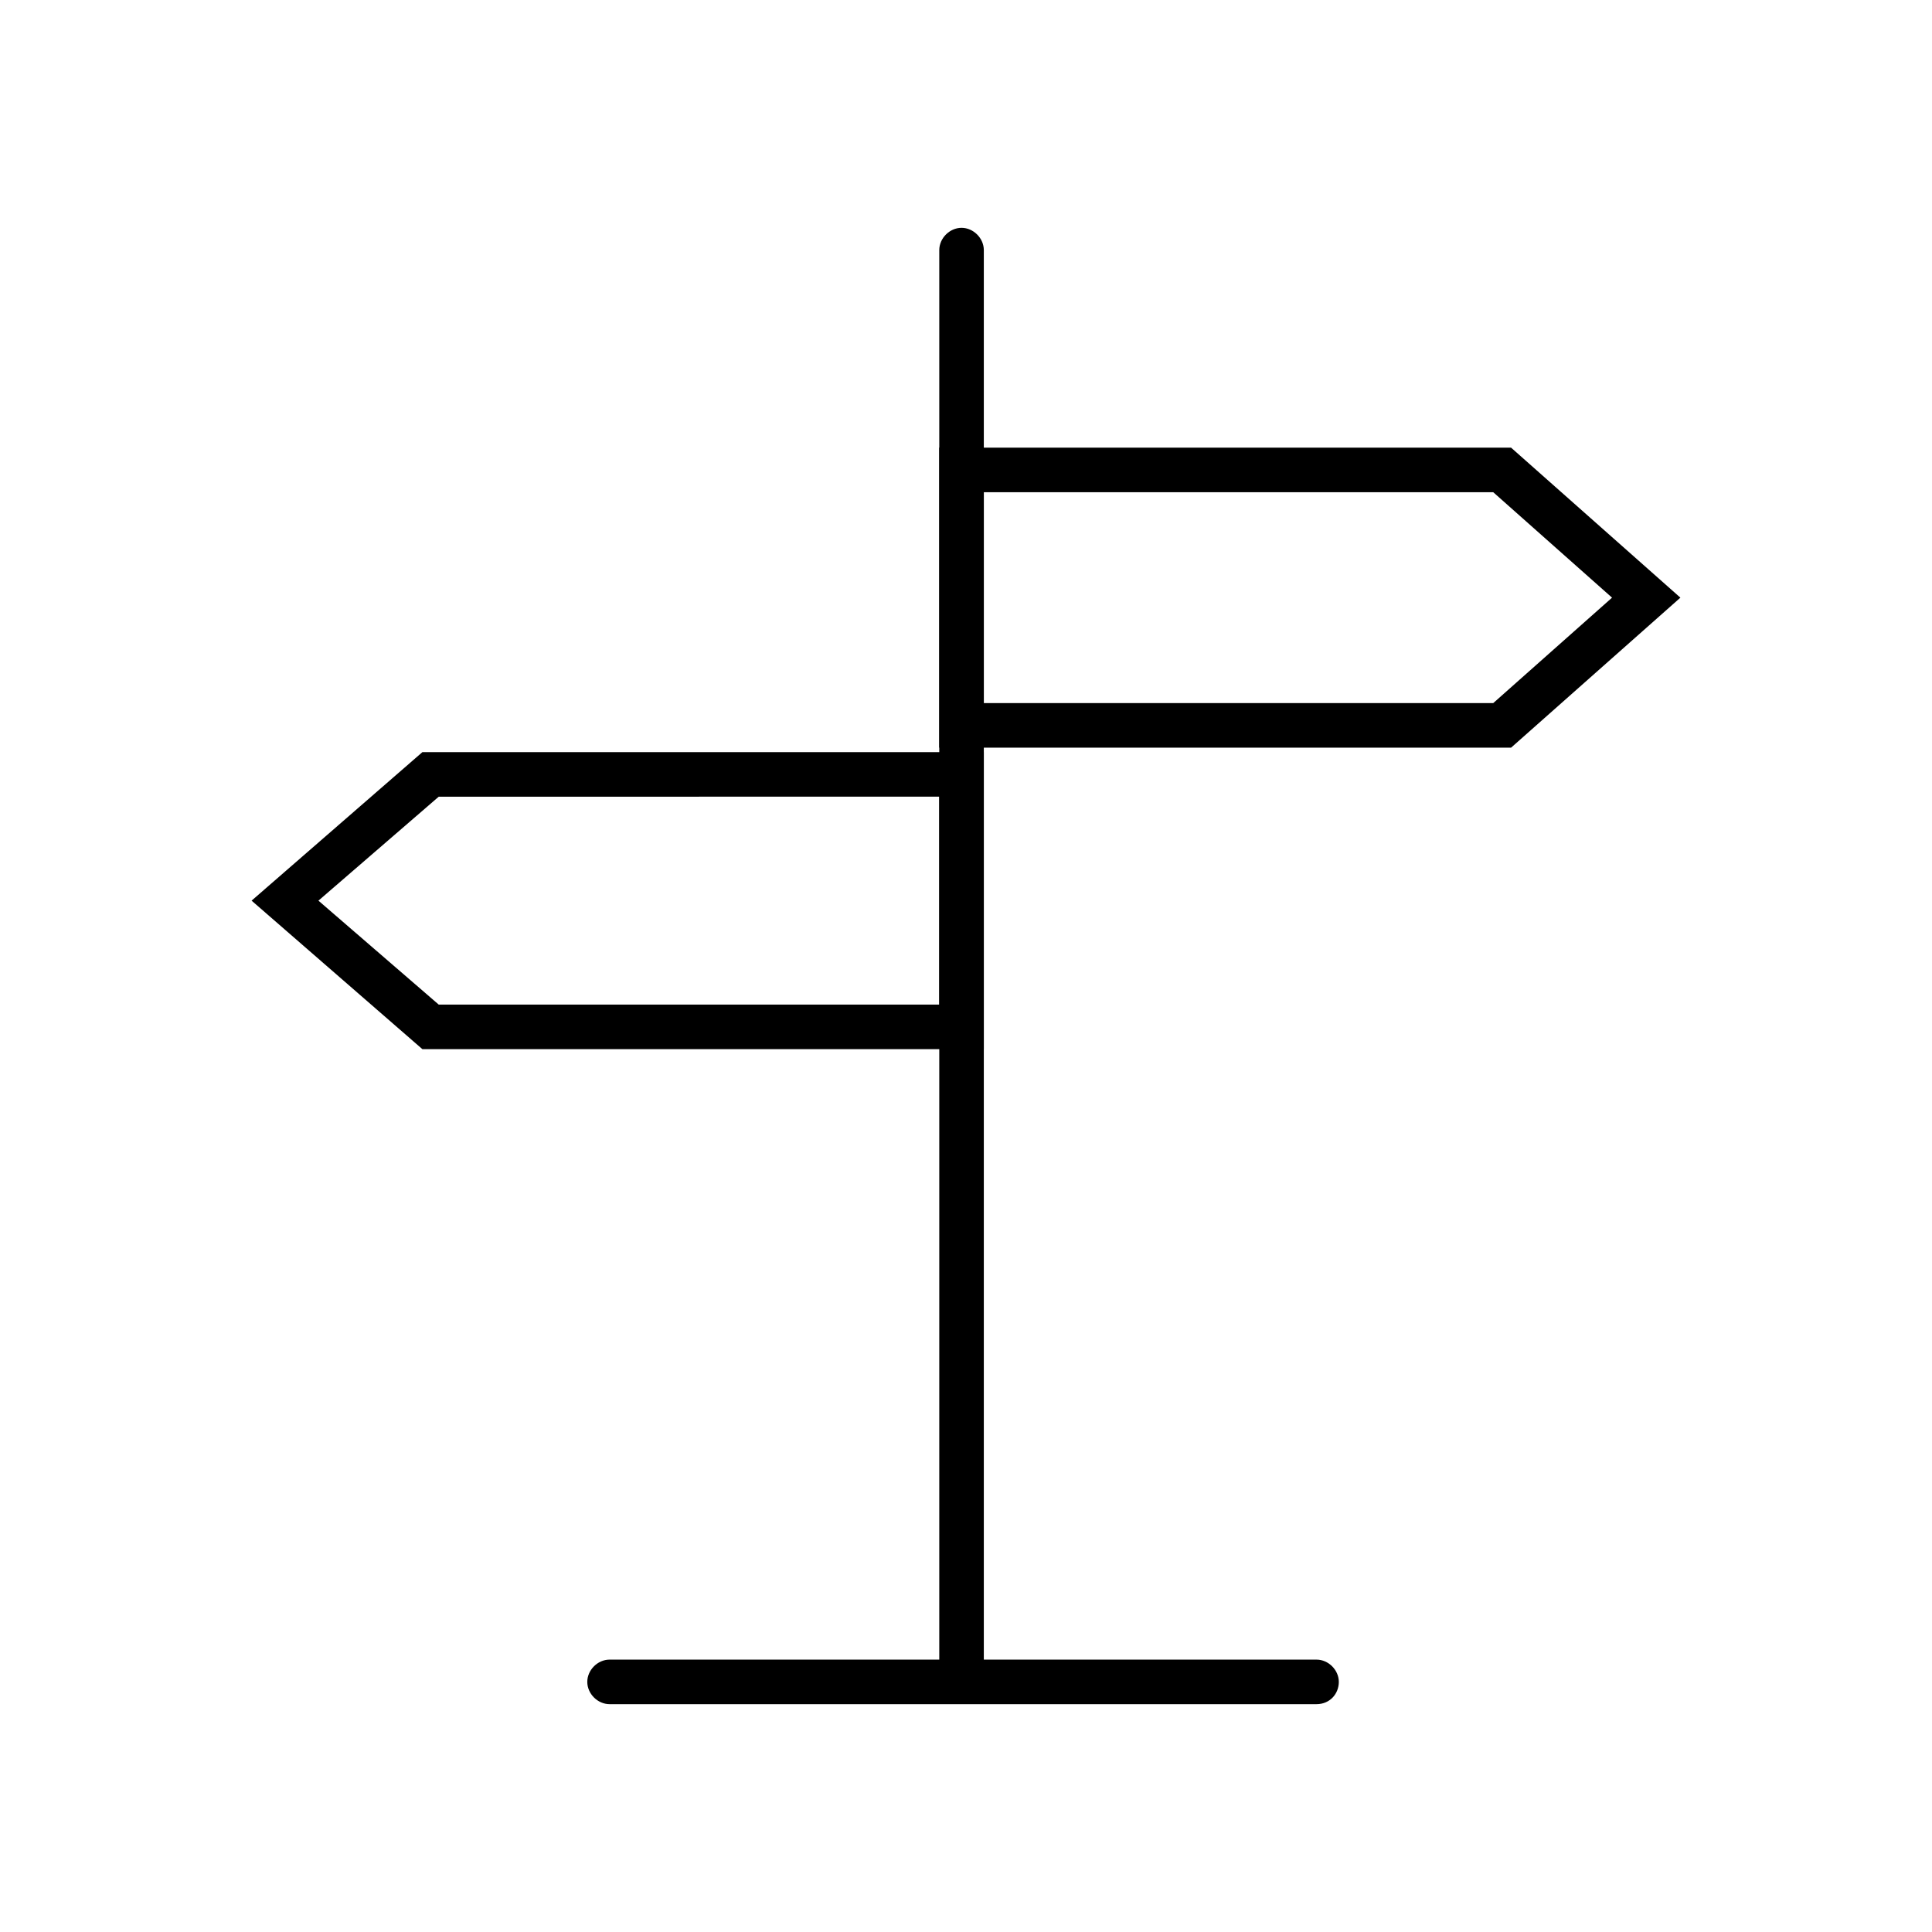 <?xml version="1.0" encoding="UTF-8"?>
<!-- Uploaded to: SVG Repo, www.svgrepo.com, Generator: SVG Repo Mixer Tools -->
<svg fill="#000000" width="800px" height="800px" version="1.1" viewBox="144 144 512 512" xmlns="http://www.w3.org/2000/svg">
 <g>
  <path d="m492.89 595.62h-187.35c-3.148 0-5.902-2.754-5.902-5.902 0-3.148 2.754-5.902 5.902-5.902h187.36c3.148 0 5.902 2.754 5.902 5.902 0 3.148-2.363 5.902-5.906 5.902z"/>
  <path d="m544.45 342.14h-151.54v-79.508h151.54l44.871 39.754zm-139.73-11.809h135l31.488-27.945-31.488-27.945h-135z"/>
  <path d="m404.72 422.04h-148.78l-45.266-39.359 45.266-39.359h148.78zm-144.45-11.809h132.64v-55.105l-132.64 0.004-31.883 27.551z"/>
  <path d="m398.82 594.04c-3.148 0-5.902-2.754-5.902-5.902v-377.86c0-3.148 2.754-5.902 5.902-5.902 3.148 0 5.902 2.754 5.902 5.902v377.86c0.004 3.148-2.754 5.902-5.902 5.902z"/>
 </g>
</svg>